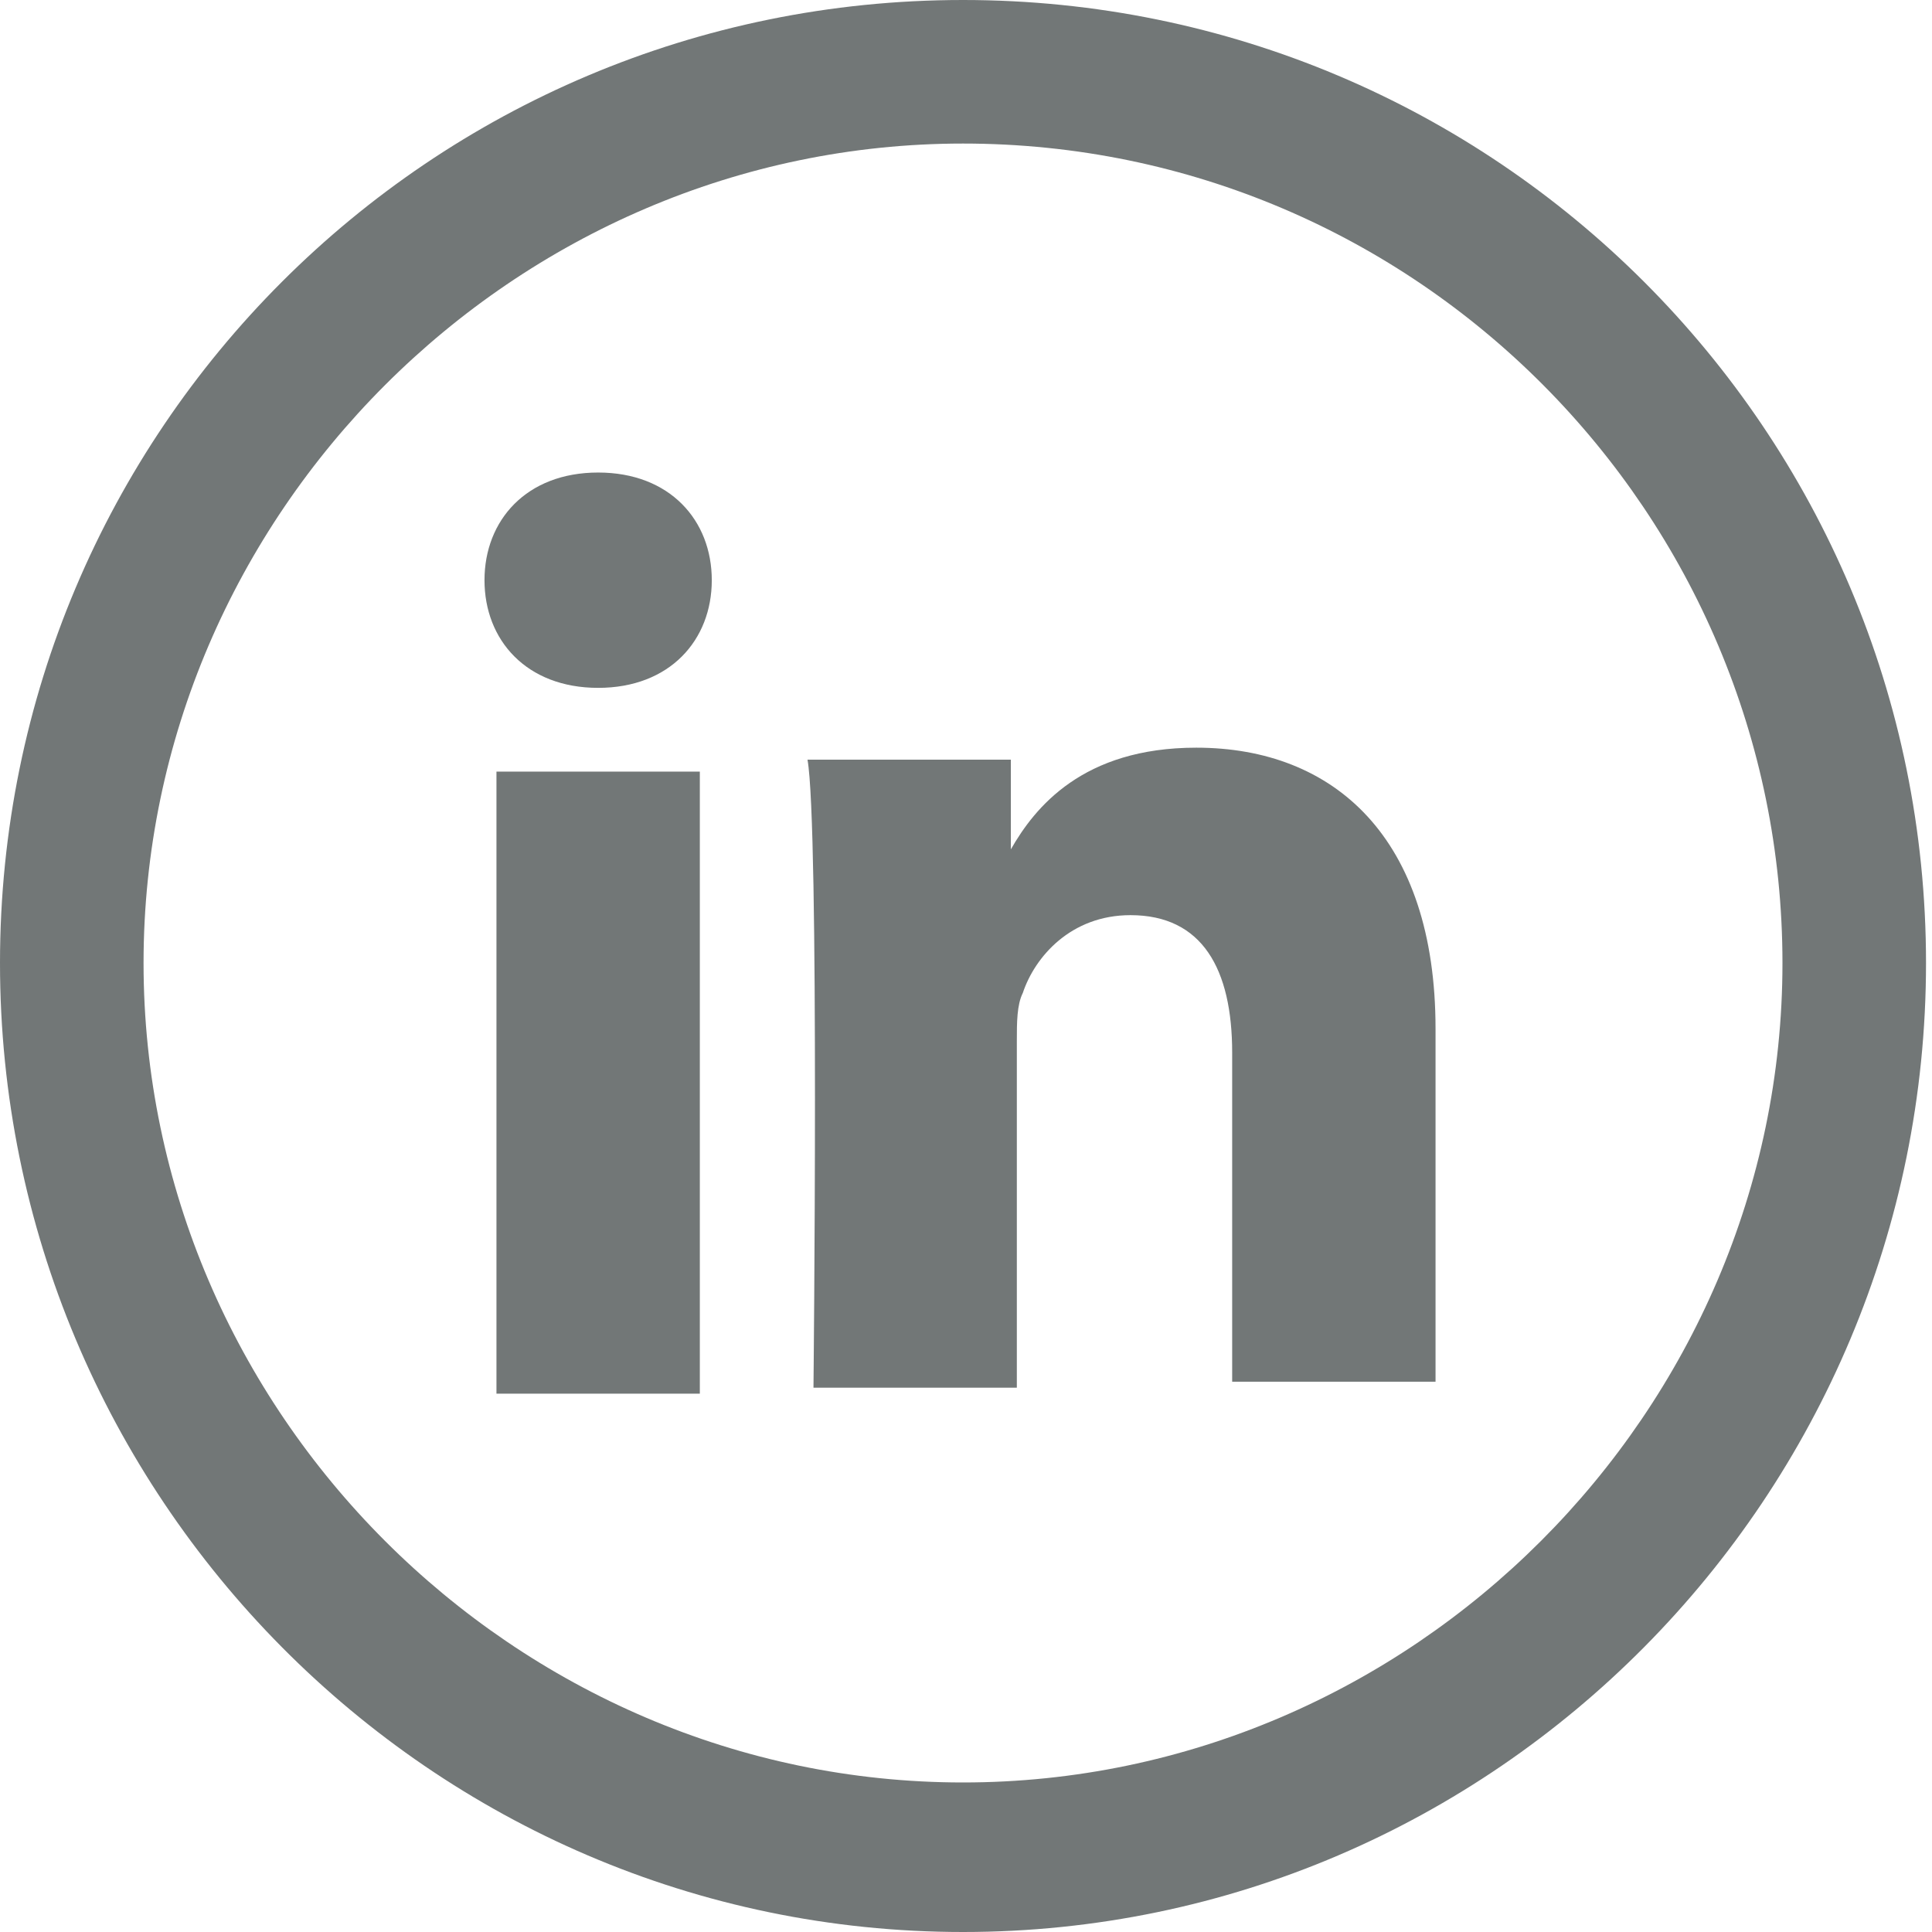 <?xml version="1.0" encoding="utf-8"?>
<!-- Generator: Adobe Illustrator 19.0.0, SVG Export Plug-In . SVG Version: 6.00 Build 0)  -->
<svg version="1.1" id="Capa_1" xmlns="http://www.w3.org/2000/svg" xmlns:xlink="http://www.w3.org/1999/xlink" x="0px" y="0px"
	 viewBox="0 0 32.3 32.3" enable-background="new 0 0 32.3 32.3" xml:space="preserve">
<path fill="#179BC9" d="M1028.7,717.3c-1.9,0-3.5-1.6-3.5-3.5c0-1.9,1.6-3.5,3.5-3.5s3.5,1.6,3.5,3.5
	C1032.2,715.7,1030.6,717.3,1028.7,717.3z M1028.7,711.9c-1.1,0-2,0.9-2,2c0,1.1,0.9,2,2,2s2-0.9,2-2
	C1030.7,712.7,1029.8,711.9,1028.7,711.9z"/>
<path fill="#179BC9" d="M1028.7,748.7c-1.9,0-3.5-1.6-3.5-3.5s1.6-3.5,3.5-3.5s3.5,1.6,3.5,3.5S1030.6,748.7,1028.7,748.7z
	 M1028.7,743.3c-1.1,0-2,0.9-2,2s0.9,2,2,2s2-0.9,2-2S1029.8,743.3,1028.7,743.3z"/>
<rect x="1028.7" y="721" transform="matrix(0.844 0.536 -0.536 0.844 548.8 -444.78)" fill="#179BC9" width="21.9" height="1.5"/>
<rect x="1039.1" y="726.7" transform="matrix(0.552 0.834 -0.834 0.552 1080.592 -536.633)" fill="#179BC9" width="1.5" height="21.7"/>
<path fill="#179BC9" d="M1050.8,733c-1.9,0-3.5-1.6-3.5-3.5c0-1.9,1.6-3.5,3.5-3.5s3.5,1.6,3.5,3.5
	C1054.3,731.4,1052.7,733,1050.8,733z M1050.8,727.6c-1.1,0-2,0.9-2,2c0,1.1,0.9,2,2,2s2-0.9,2-2
	C1052.8,728.4,1051.9,727.6,1050.8,727.6z"/>
<rect x="1027.9" y="716.5" fill="#179BC9" width="1.5" height="26"/>
<g>
	<path fill="#727777" d="M16.1,32.3C7.2,32.3,0,25,0,16.1S7.2,0,16.1,0s16.1,7.2,16.1,16.1S25,32.3,16.1,32.3z M16.1,2.4
		C8.6,2.4,2.4,8.6,2.4,16.1s6.2,13.7,13.7,13.7s13.7-6.2,13.7-13.7S23.7,2.4,16.1,2.4z"/>
	<path fill="#727777" d="M11.7,23.2V12.9H8.3v10.4H11.7L11.7,23.2z M10,11.5c1.2,0,1.9-0.8,1.9-1.8c0-1-0.7-1.8-1.9-1.8
		c-1.2,0-1.9,0.8-1.9,1.8C8.1,10.7,8.8,11.5,10,11.5L10,11.5L10,11.5z M13.6,23.2h3.4v-5.8c0-0.3,0-0.6,0.1-0.8
		c0.2-0.6,0.8-1.3,1.8-1.3c1.2,0,1.7,0.9,1.7,2.3v5.5h3.4v-5.9c0-3.2-1.7-4.7-4-4.7c-1.9,0-2.7,1-3.1,1.7h0v-1.5h-3.4
		C13.7,13.8,13.6,23.2,13.6,23.2L13.6,23.2z"/>
</g>
</svg>
